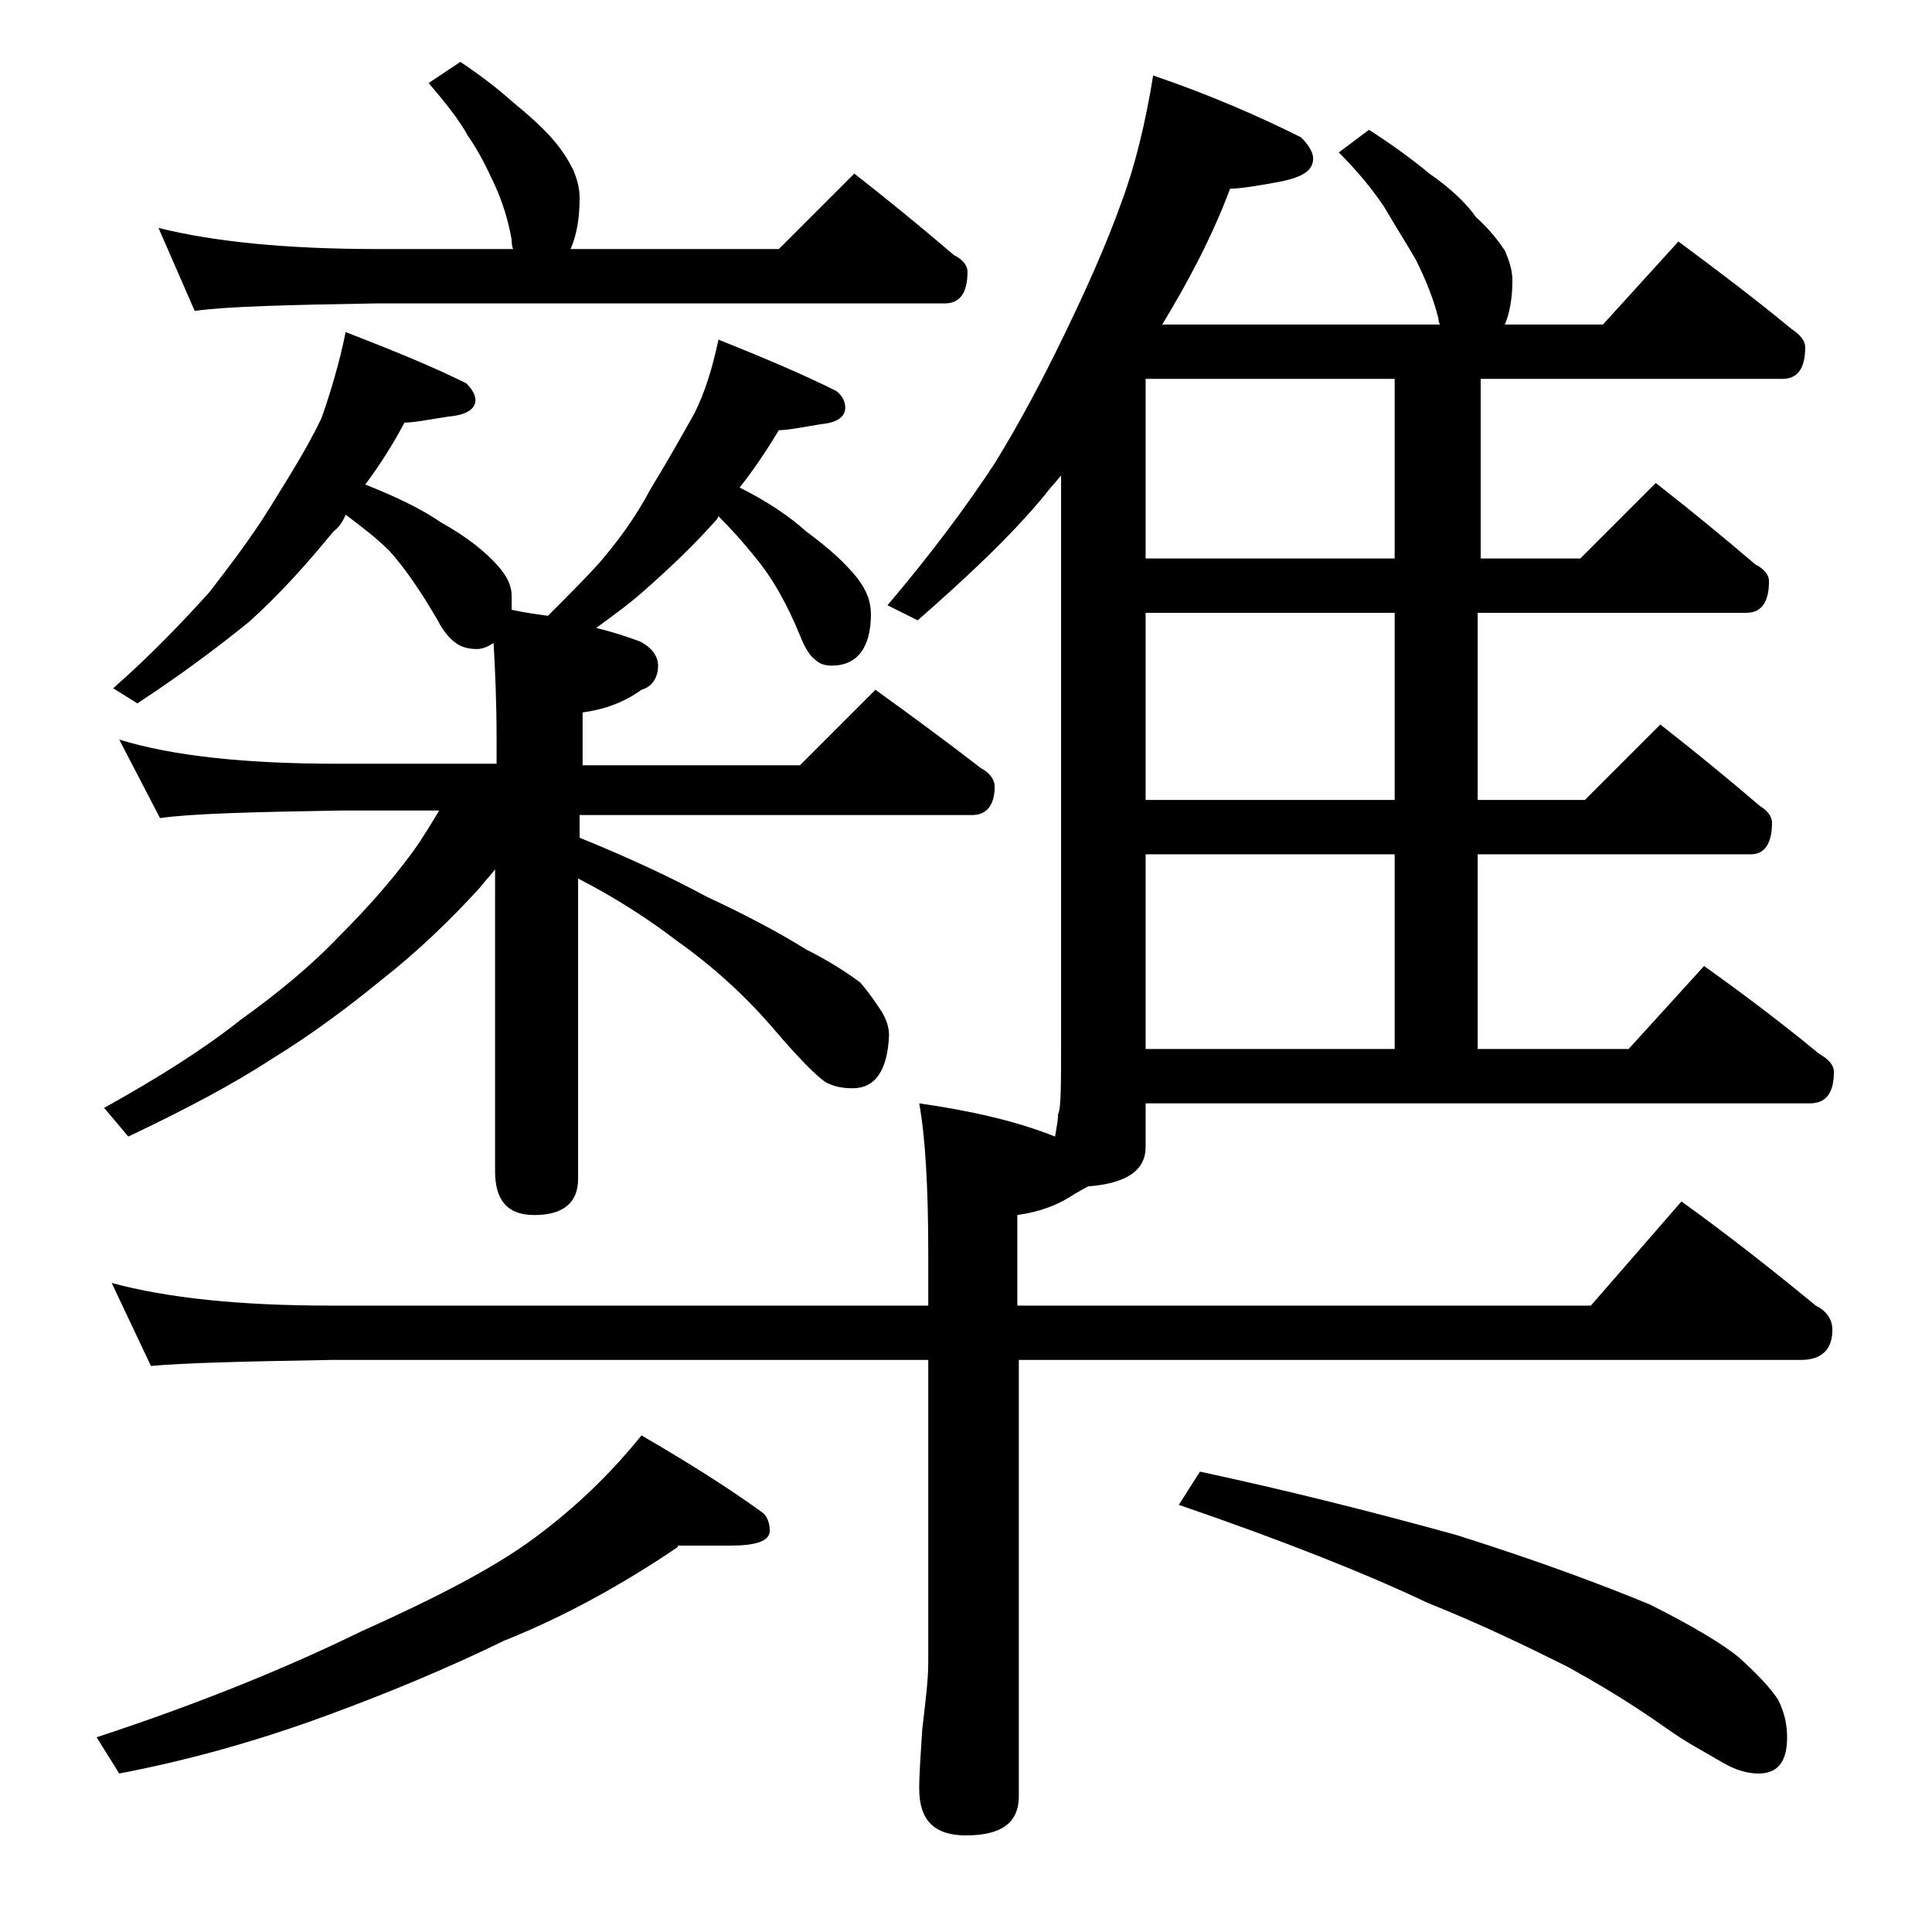 <?xml version="1.0" encoding="utf-8"?>
<!-- Generator: Adobe Illustrator 18.0.0, SVG Export Plug-In . SVG Version: 6.00 Build 0)  -->
<!DOCTYPE svg PUBLIC "-//W3C//DTD SVG 1.1//EN" "http://www.w3.org/Graphics/SVG/1.1/DTD/svg11.dtd">
<svg version="1.1" id="Layer_1" xmlns="http://www.w3.org/2000/svg" xmlns:xlink="http://www.w3.org/1999/xlink" x="0px" y="0px"
	 viewBox="0 0 128 128" enable-background="new 0 0 128 128" xml:space="preserve">
<path d="M44.9,102.5c-3.7,2.5-7.5,4.6-11.5,6.2c-3.9,1.9-7.8,3.5-11.6,4.9c-4.6,1.7-9.2,3-13.9,3.9l-1.5-2.4c7-2.3,12.8-4.7,17.5-7
	c4.9-2.2,8.8-4.2,11.5-6.2c2.7-2,5-4.2,7.1-6.8c3.1,1.8,5.8,3.5,8,5.1c0.3,0.2,0.5,0.7,0.5,1.2c0,0.7-0.9,1-2.6,1H44.9z M22.9,22
	c3.1,1.2,5.8,2.3,8,3.4c0.4,0.4,0.6,0.8,0.6,1.1c0,0.6-0.6,1-1.8,1.1c-1.3,0.2-2.3,0.4-2.9,0.4c-0.8,1.5-1.7,2.9-2.6,4.1
	c2,0.8,3.7,1.6,5,2.5c1.8,1,3,2,3.8,2.9c0.6,0.7,0.9,1.3,0.9,2v0.9c0.9,0.2,1.7,0.3,2.4,0.4c1.3-1.3,2.5-2.5,3.4-3.5
	c1.2-1.4,2.4-3,3.4-4.9c1.1-1.8,2-3.4,2.9-5c0.7-1.4,1.2-3,1.6-4.9c3,1.2,5.6,2.3,7.8,3.4c0.4,0.3,0.6,0.7,0.6,1.1
	c0,0.6-0.5,1-1.6,1.1c-1.2,0.2-2.2,0.4-2.8,0.4c-0.9,1.5-1.8,2.8-2.6,3.8c1.8,0.9,3.3,1.9,4.4,2.9c1.5,1.1,2.6,2.1,3.4,3.1
	c0.6,0.8,0.9,1.5,0.9,2.4c0,2.2-0.9,3.4-2.6,3.4c-0.4,0-0.8-0.1-1.1-0.4c-0.3-0.2-0.7-0.8-1-1.6c-0.9-2.2-1.9-3.9-2.9-5.1
	c-0.8-1-1.6-1.9-2.5-2.8l-0.1,0.2c-1.6,1.8-3.2,3.3-4.9,4.8c-0.9,0.8-2,1.6-3.1,2.4c1.2,0.3,2.1,0.6,2.9,0.9c0.8,0.4,1.2,1,1.2,1.6
	c0,0.8-0.4,1.4-1.1,1.6c-1.1,0.8-2.4,1.3-3.9,1.5v3.5H53l5-5c2.5,1.8,4.8,3.5,7,5.2c0.6,0.3,0.9,0.8,0.9,1.2c0,1.2-0.5,1.9-1.5,1.9
	h-26v1.5c3.2,1.3,6,2.6,8.4,3.9c2.8,1.3,5,2.5,6.6,3.5c1.6,0.8,2.8,1.6,3.6,2.2c0.6,0.7,1,1.3,1.4,1.9c0.3,0.5,0.5,1,0.5,1.6
	c-0.1,2.3-0.9,3.5-2.4,3.5c-0.7,0-1.2-0.1-1.8-0.4c-0.6-0.4-1.8-1.6-3.5-3.6c-1.9-2.2-4-4.1-6.4-5.8c-1.7-1.3-3.8-2.7-6.5-4.1v19.9
	c0,1.6-1,2.4-2.9,2.4c-1.8,0-2.6-1-2.6-2.9v-20c-0.3,0.4-0.7,0.8-1,1.2c-2,2.2-4.2,4.3-6.5,6.1c-2.2,1.8-4.6,3.6-7.2,5.2
	c-2.6,1.7-5.8,3.4-9.6,5.2l-1.6-1.9c3.6-2,6.6-3.9,9-5.8c2.5-1.8,4.7-3.6,6.6-5.6c1.8-1.8,3.4-3.6,4.8-5.5c0.8-1.1,1.3-2,1.8-2.8
	h-6.6c-5.8,0.1-9.8,0.2-11.9,0.5L7.9,49c3.6,1.1,8.4,1.6,14.5,1.6h10.5V49c0-2.6-0.1-4.7-0.2-6.4c-0.3,0.2-0.7,0.4-1.1,0.4
	c-0.5,0-1-0.1-1.4-0.4c-0.3-0.2-0.8-0.7-1.2-1.5c-1.1-1.9-2.2-3.5-3.2-4.6c-0.8-0.8-1.7-1.5-2.9-2.4c-0.2,0.5-0.5,0.9-0.8,1.1
	c-1.8,2.2-3.6,4.2-5.6,6c-2.1,1.7-4.5,3.5-7.4,5.4l-1.6-1c2.5-2.2,4.6-4.4,6.4-6.4c1.3-1.7,2.7-3.5,4-5.6c1.3-2.1,2.5-4,3.4-5.9
	C21.9,26,22.5,24,22.9,22z M76.4,5c3.8,1.3,7,2.7,9.8,4.1c0.5,0.5,0.8,1,0.8,1.4c0,0.8-0.7,1.2-2,1.5c-1.6,0.3-2.8,0.5-3.5,0.5
	c-1.2,3.2-2.8,6.2-4.5,9h18.4c-0.1-0.2-0.1-0.3-0.1-0.4c-0.3-1.2-0.8-2.5-1.5-3.9c-0.7-1.2-1.4-2.3-2.1-3.5c-0.8-1.2-1.8-2.4-3-3.6
	l2-1.5c1.4,0.9,2.8,1.9,4,2.9c1.3,0.9,2.4,1.9,3.1,2.9c0.9,0.8,1.5,1.6,1.9,2.2c0.3,0.7,0.5,1.3,0.5,2c0,1.2-0.2,2.2-0.5,2.9h6.5
	l5-5.5c2.7,2,5.2,3.9,7.5,5.8c0.6,0.4,0.9,0.8,0.9,1.2c0,1.4-0.5,2.1-1.5,2.1h-20V37h6.6l5-5c2.3,1.8,4.5,3.6,6.6,5.4
	c0.6,0.3,0.9,0.7,0.9,1.1c0,1.4-0.5,2.1-1.5,2.1H97.9V53h7.1l5-5c2.3,1.8,4.5,3.6,6.6,5.4c0.5,0.3,0.8,0.7,0.8,1.1
	c0,1.4-0.5,2.1-1.4,2.1H97.9v12.9h10l5-5.5c2.8,2,5.3,3.9,7.6,5.8c0.7,0.4,1,0.8,1,1.2c0,1.4-0.5,2.1-1.6,2.1h-44V76
	c0,1.5-1.2,2.4-3.8,2.6c-0.4,0.2-0.7,0.4-0.9,0.5c-1.2,0.8-2.4,1.2-3.8,1.4v6h38l6-6.9c3.2,2.3,6.1,4.6,8.9,6.9
	c0.8,0.4,1.1,1,1.1,1.6c0,1.3-0.7,2-2.1,2H67.5V119c0,1.8-1.2,2.6-3.5,2.6c-2.1,0-3.1-1-3.1-3.1c0-1,0.1-2.3,0.2-3.9
	c0.2-1.8,0.4-3.2,0.4-4.5v-20H21.9c-5.8,0.1-9.8,0.2-11.9,0.4L7.4,85c3.7,1,8.5,1.5,14.5,1.5h39.6v-3.4c0-4.5-0.2-7.8-0.6-10
	c3.5,0.5,6.5,1.2,9,2.2c0.1-0.6,0.2-1.1,0.2-1.5c0.2-0.3,0.2-2,0.2-4.9V31.5c-0.4,0.5-0.8,0.9-1,1.2c-2.3,2.8-5.2,5.5-8.5,8.4l-2-1
	c2.8-3.3,5.2-6.5,7.1-9.4c1.6-2.6,3.1-5.4,4.6-8.5c1.5-3.1,2.8-6,3.8-8.8C75.2,11,75.9,8.1,76.4,5z M30.5,4.1
	c1.2,0.8,2.4,1.7,3.4,2.6C35,7.6,36,8.5,36.6,9.2c0.7,0.8,1.1,1.5,1.4,2.1c0.2,0.5,0.4,1.1,0.4,1.8c0,1.4-0.2,2.5-0.6,3.4h13.8l5-5
	c2.3,1.8,4.5,3.6,6.6,5.4c0.6,0.3,0.9,0.7,0.9,1.1c0,1.4-0.5,2.1-1.5,2.1H25c-5.9,0.1-10,0.2-12.1,0.5l-2.4-5.5
	c3.6,0.9,8.4,1.4,14.5,1.4h9c-0.1-0.2-0.1-0.5-0.1-0.6c-0.2-1.2-0.6-2.5-1.1-3.6C32.2,11,31.7,10,31,9c-0.6-1.1-1.5-2.2-2.6-3.5
	L30.5,4.1z M92.4,37V25.1H75.9V37H92.4z M92.4,53V40.6H75.9V53H92.4z M75.9,69.5h16.5V56.6H75.9V69.5z M79.5,97.5
	c5.6,1.2,11.2,2.6,17,4.2c5.7,1.8,9.9,3.4,12.8,4.6c2.8,1.4,4.8,2.6,5.9,3.5c1.1,1,2,1.9,2.6,2.8c0.4,0.8,0.6,1.6,0.6,2.5
	c0,1.6-0.6,2.4-1.9,2.4c-0.7,0-1.5-0.2-2.5-0.8s-2.2-1.2-3.6-2.2c-2.4-1.7-4.6-3-6.6-4.1c-2.6-1.3-5.7-2.8-9.2-4.2
	c-4-1.9-9.5-4.1-16.5-6.5L79.5,97.5z"/>
</svg>
